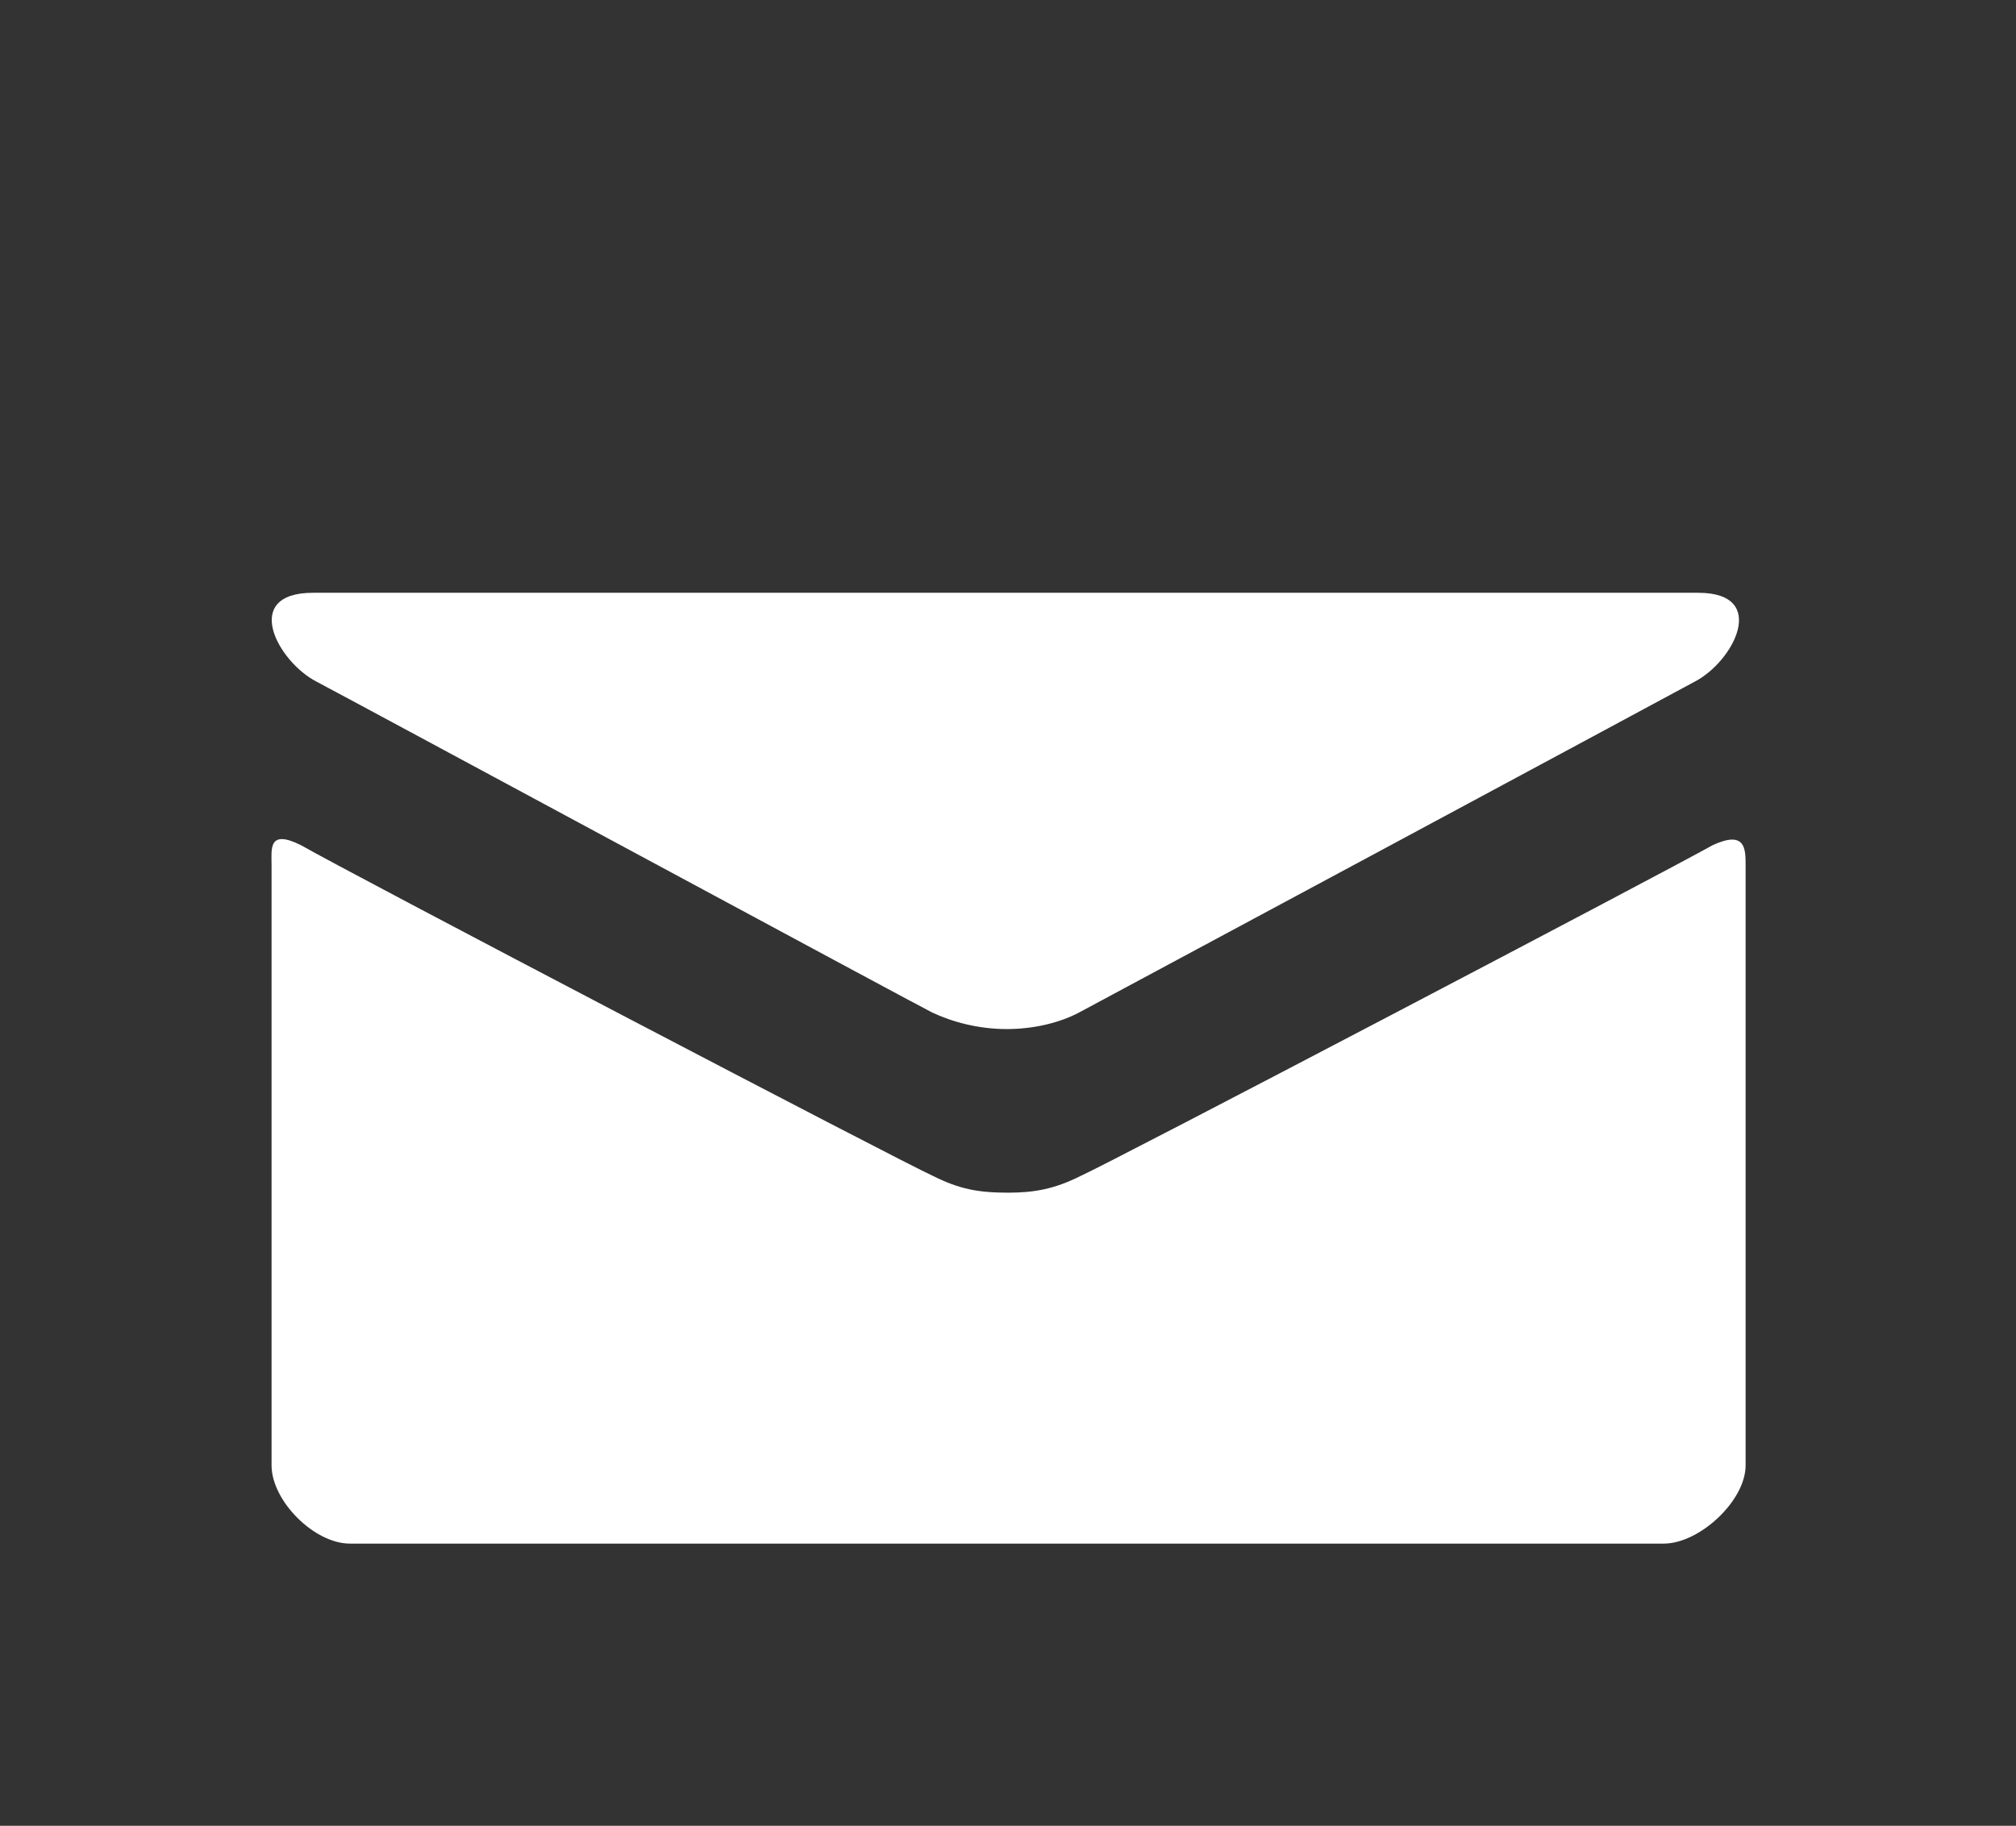 <svg viewBox="0 0 17 15.4" xmlns="http://www.w3.org/2000/svg" xmlns:xlink="http://www.w3.org/1999/xlink"><rect x="0" y="0" width="17" height="15.4" fill="#333333" stroke="none"/><clipPath id="a"><path d="m0 0h17v15.4h-17z"/></clipPath><g clip-path="url(#a)"><path d="m14.44 7.13c-.39.22-5.08 2.68-5.33 2.79-.22.11-.39.14-.61.14-.25 0-.41-.03-.63-.14-.25-.11-4.95-2.57-5.33-2.79-.28-.14-.25.03-.25.17v5.06c0 .3.36.66.66.66h11.08c.3 0 .69-.36.69-.66v-5.06c0-.14 0-.3-.28-.17m-11.77-1.38c.36.19 5.03 2.71 5.19 2.79.17.08.39.14.63.14.22 0 .44-.05.61-.14s4.84-2.6 5.19-2.79c.33-.17.63-.75.03-.75h-11.68c-.61 0-.3.58.03.75" fill="#fff"/></g></svg>